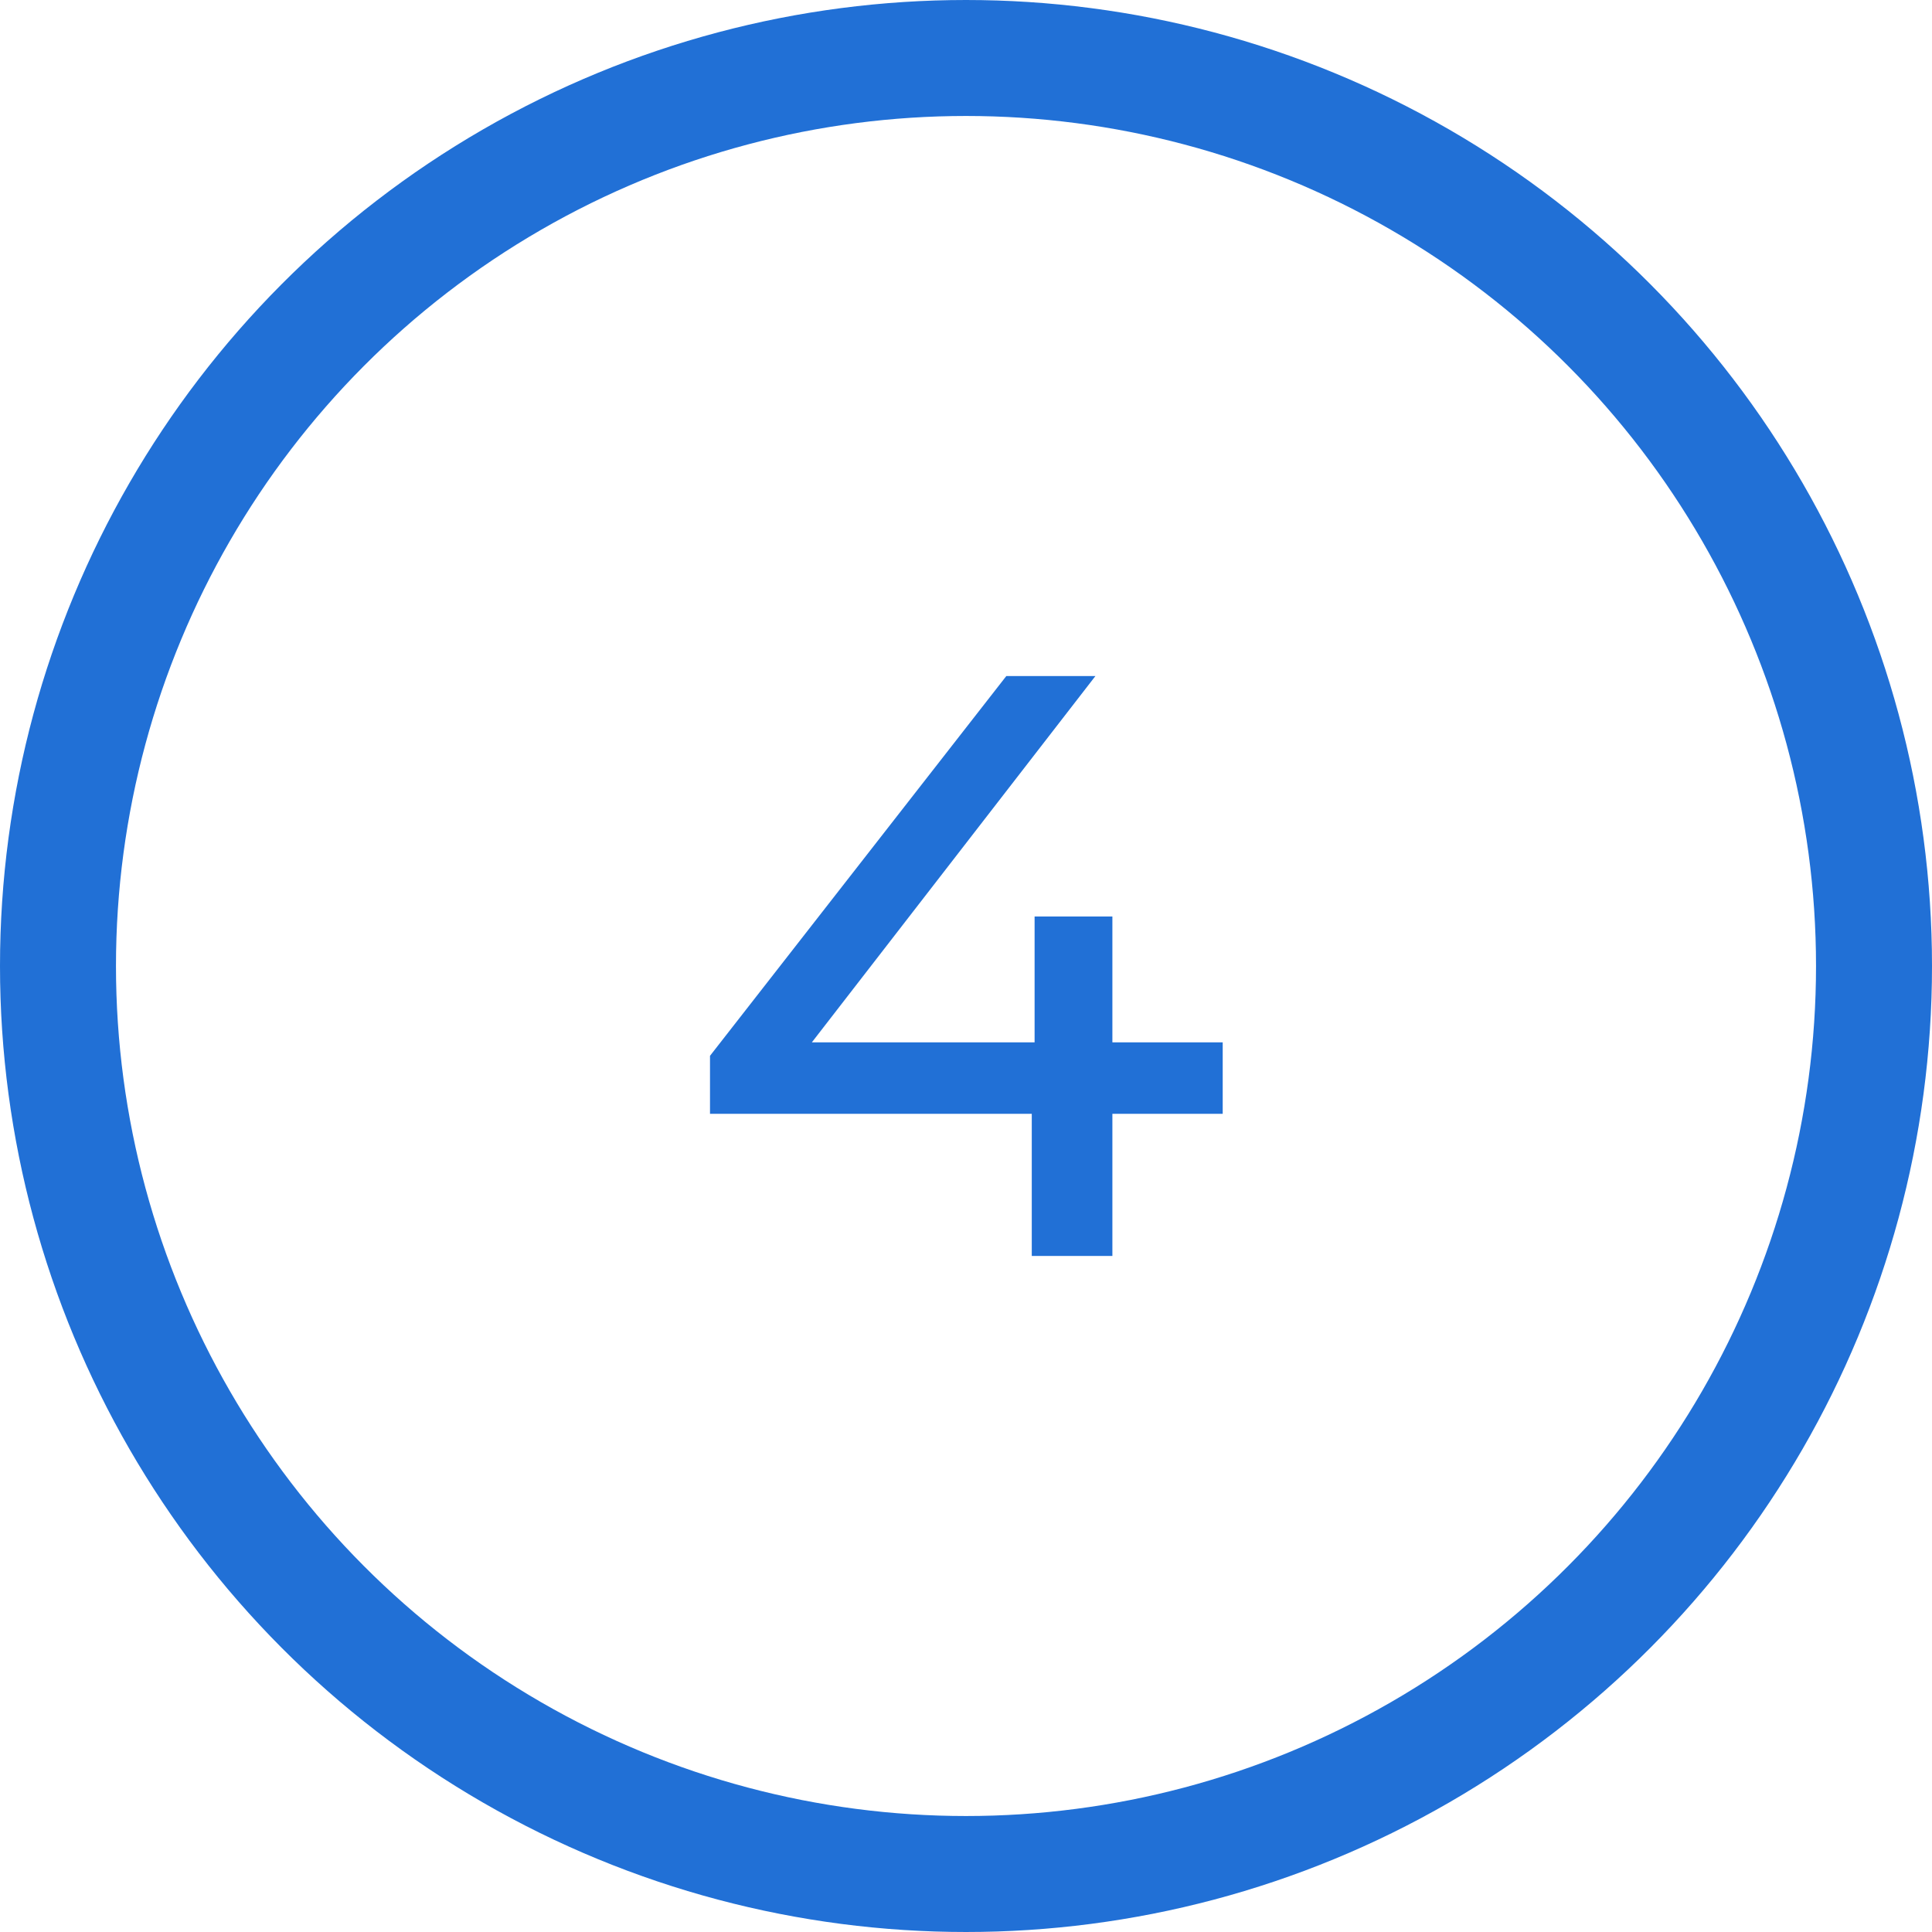 <?xml version="1.0" encoding="UTF-8"?> <!-- Creator: CorelDRAW 2019 (64-Bit) --> <svg xmlns="http://www.w3.org/2000/svg" xmlns:xlink="http://www.w3.org/1999/xlink" xmlns:xodm="http://www.corel.com/coreldraw/odm/2003" xml:space="preserve" width="50px" height="50px" style="shape-rendering:geometricPrecision; text-rendering:geometricPrecision; image-rendering:optimizeQuality; fill-rule:evenodd; clip-rule:evenodd" viewBox="0 0 2732 2732"> <defs> <style type="text/css"> <![CDATA[ .str0 {stroke:#2170D6;stroke-width:164;stroke-miterlimit:22.926} .fil0 {fill:none} .fil1 {fill:#2170D6;fill-rule:nonzero} ]]> </style> </defs> <g id="Layer_x0020_1">  <circle class="fil0 str0" cx="1366" cy="1366" r="1284"></circle> <polygon class="fil1" points="1729,1474 1573,1474 1573,1296 1463,1296 1463,1474 1148,1474 1549,956 1423,956 1004,1493 1004,1575 1459,1575 1459,1776 1573,1776 1573,1575 1729,1575 "></polygon> </g> </svg> 